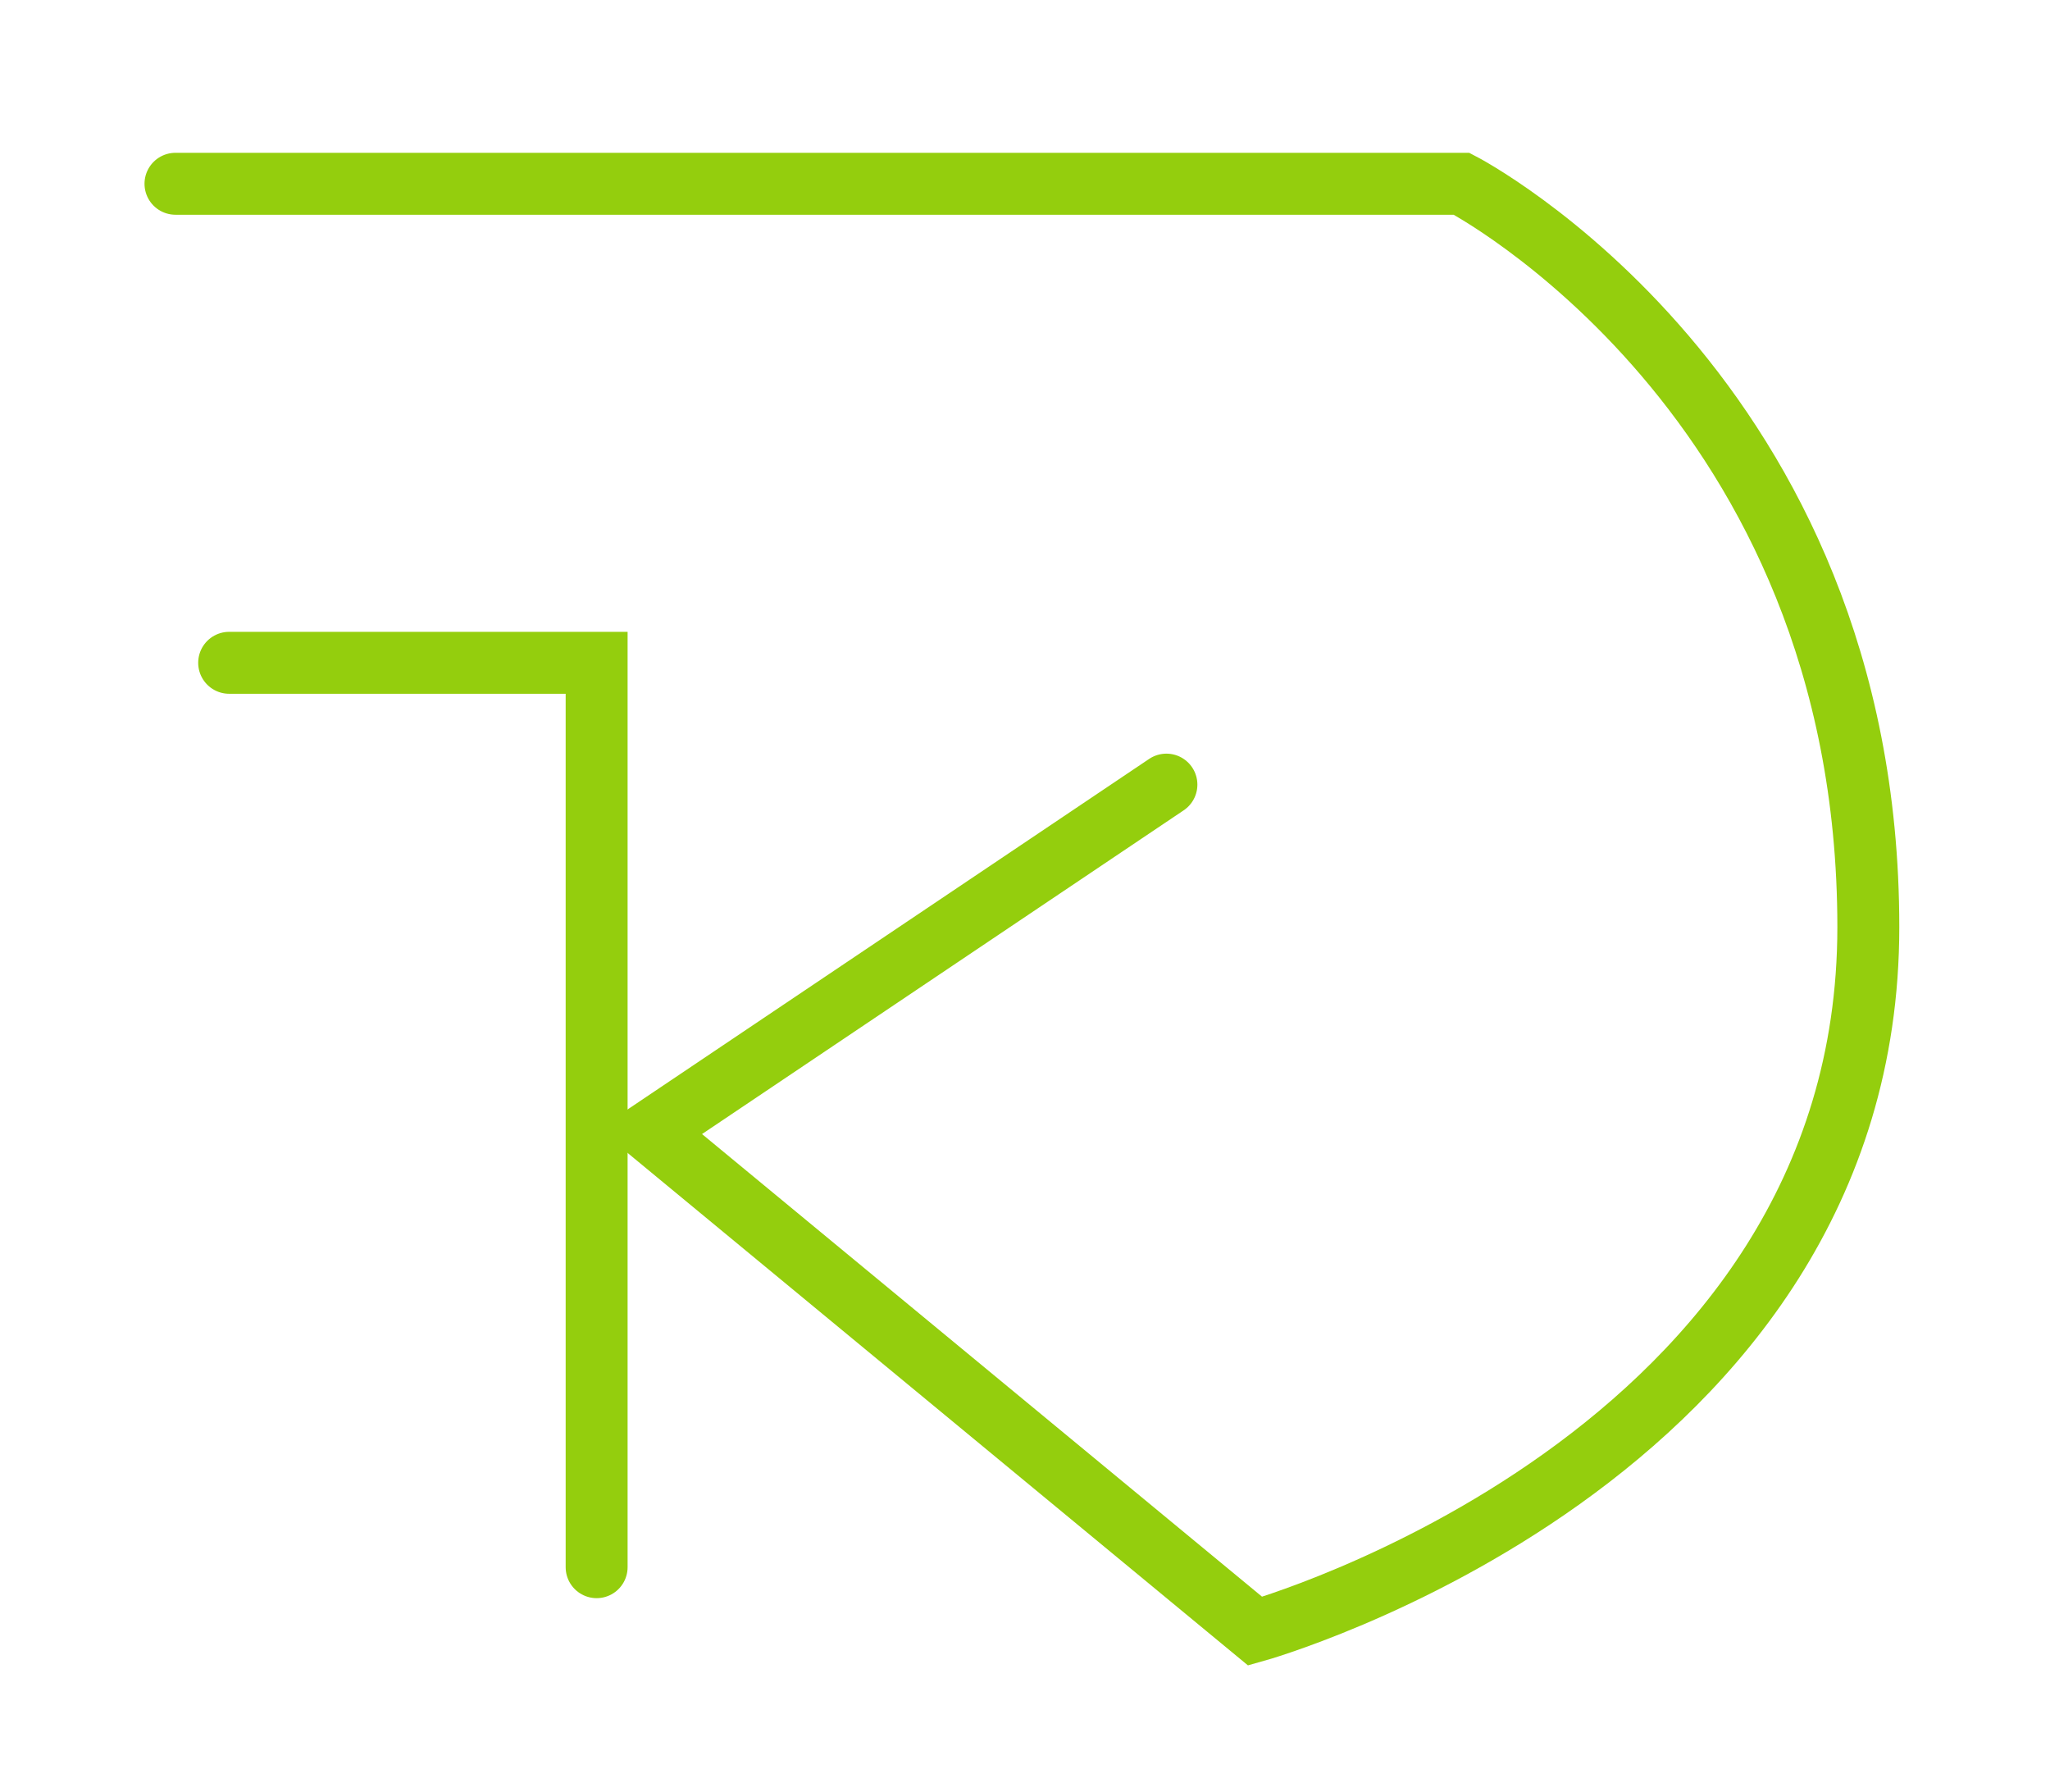 <?xml version="1.0" encoding="utf-8"?>
<!-- Generator: Adobe Illustrator 26.3.1, SVG Export Plug-In . SVG Version: 6.00 Build 0)  -->
<svg version="1.1" id="Capa_2_00000177466738424234988960000003999823179768222384_"
	 xmlns="http://www.w3.org/2000/svg" xmlns:xlink="http://www.w3.org/1999/xlink" x="0px" y="0px" viewBox="0 0 99.3 86.8"
	 style="enable-background:new 0 0 99.3 86.8;" xml:space="preserve">
<style type="text/css">
	.st0{fill:none;stroke:#94CE0D;stroke-width:3;stroke-linecap:round;stroke-miterlimit:10;}
</style>
<g id="Capa_1-2">
	<g>
		<path class="st0" d="M8.5,8.9h62.3c0,0,19.7,10.2,19.7,36S60.8,79,60.8,79L31.5,54.8l25-16.8"/>
		<polyline class="st0" points="11.1,32.1 28.9,32.1 28.9,75.9 		"/>
	</g>
</g>
</svg>
